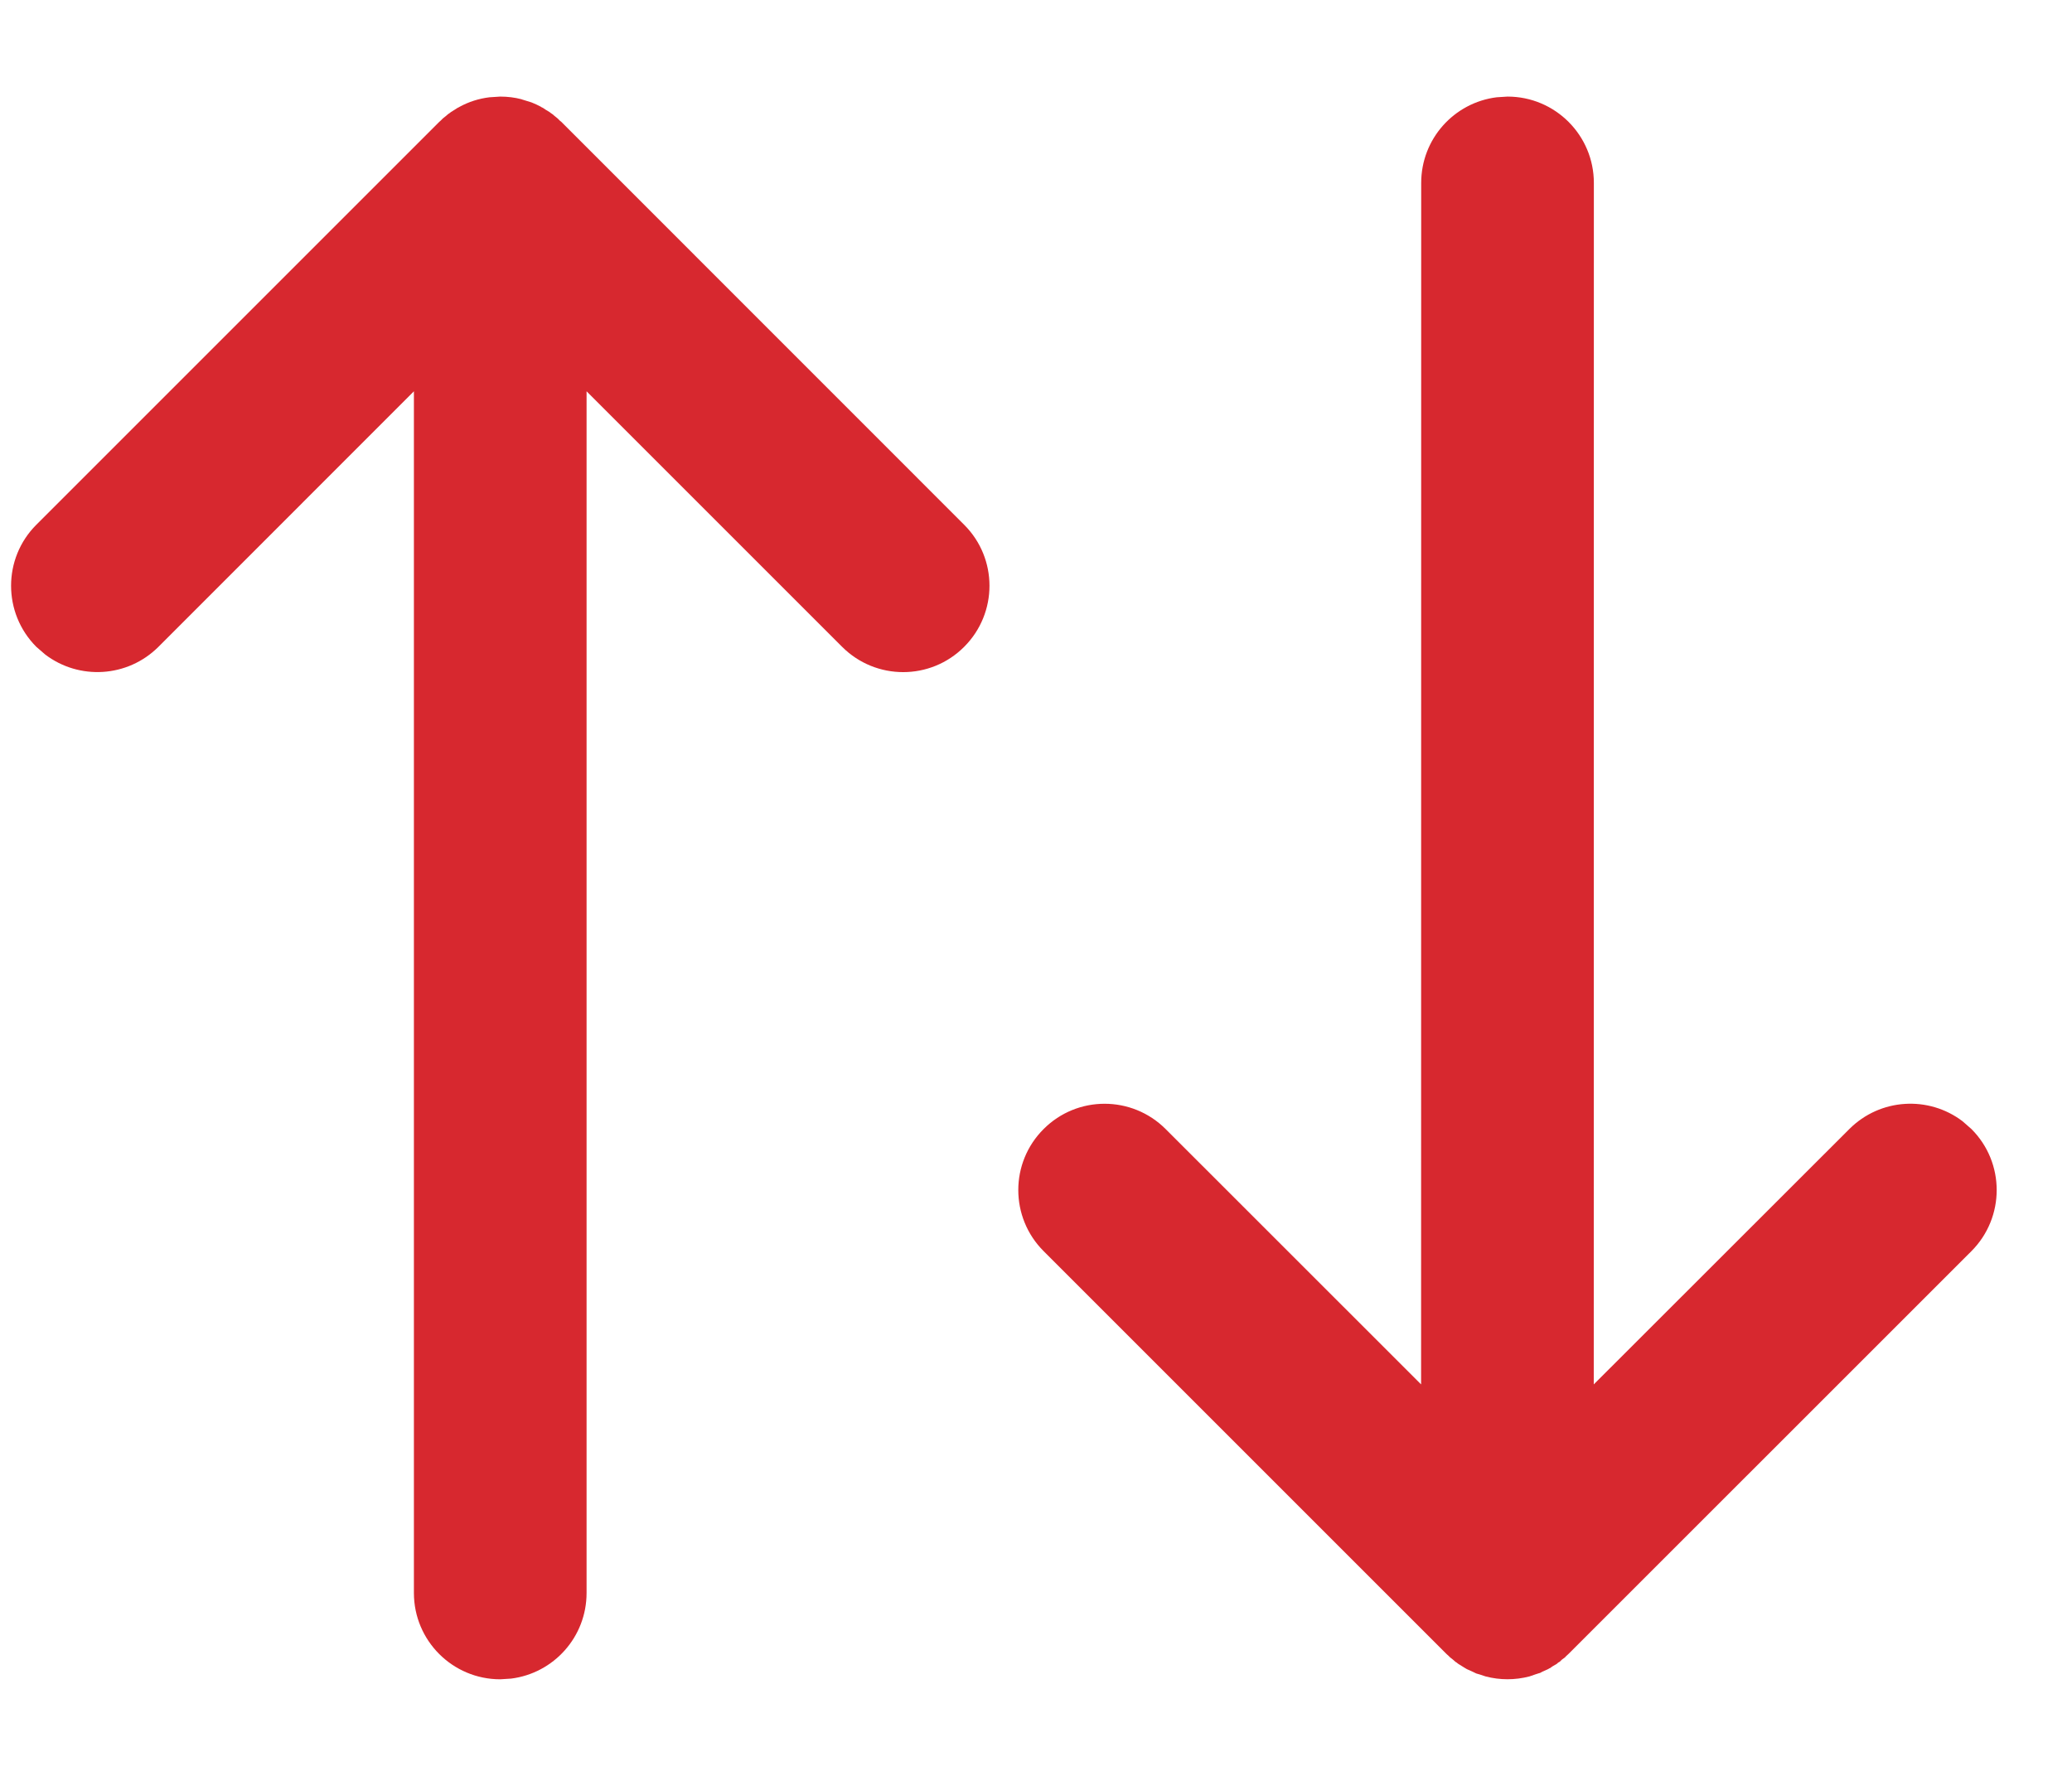 <?xml version="1.0" encoding="UTF-8"?>
<svg width="21px" height="18px" viewBox="0 0 21 18" version="1.1" xmlns="http://www.w3.org/2000/svg" xmlns:xlink="http://www.w3.org/1999/xlink">
    <title>Group</title>
    <g id="Page-1" stroke="none" stroke-width="1" fill="none" fill-rule="evenodd">
        <g id="10-elenco-ristorante-mobile" transform="translate(-338, -85)" fill="#d7282f" fill-rule="nonzero">
            <g id="Group" transform="translate(338.987, 86.854)">
                <path d="M4.083,-0.875 C4.158,-0.875 4.23,-0.866 4.299,-0.848 L4.303,-0.846 L4.316,-0.842 L4.4,-0.816 C4.432,-0.803 4.464,-0.789 4.495,-0.772 L4.502,-0.767 L4.515,-0.761 L4.548,-0.739 L4.583,-0.718 L4.597,-0.707 L4.612,-0.697 L4.634,-0.678 L4.664,-0.654 L4.686,-0.632 L4.702,-0.619 L8.785,3.465 C9.127,3.806 9.127,4.36 8.785,4.702 C8.444,5.044 7.89,5.044 7.548,4.702 L4.958,2.112 L4.958,14.292 C4.958,14.738 4.625,15.106 4.193,15.16 L4.083,15.167 C3.6,15.167 3.208,14.775 3.208,14.292 L3.208,2.112 L0.619,4.702 C0.305,5.015 -0.186,5.041 -0.529,4.78 L-0.619,4.702 C-0.96,4.36 -0.96,3.806 -0.619,3.465 L3.465,-0.619 L3.48,-0.632 L3.502,-0.654 L3.532,-0.678 L3.554,-0.697 L3.569,-0.707 L3.583,-0.718 L3.623,-0.743 L3.651,-0.761 L3.66,-0.765 L3.672,-0.772 C3.764,-0.822 3.866,-0.855 3.974,-0.868 L4.083,-0.875 Z" id="Shape"></path>
                <path d="M14.292,-0.875 C14.775,-0.875 15.167,-0.483 15.167,1.42108547e-14 L15.166,12.178 L17.756,9.59 C18.07,9.276 18.561,9.25 18.904,9.511 L18.994,9.59 C19.335,9.931 19.335,10.485 18.994,10.827 L14.91,14.91 L14.888,14.93 L14.873,14.946 L14.845,14.966 L14.821,14.989 L14.805,14.998 L14.792,15.01 L14.746,15.037 L14.724,15.053 L14.716,15.056 L14.703,15.064 L14.647,15.089 L14.621,15.103 L14.612,15.105 L14.575,15.117 L14.514,15.138 C14.368,15.176 14.215,15.176 14.07,15.138 L14.013,15.119 L13.975,15.108 L13.94,15.091 L13.88,15.064 L13.863,15.054 L13.845,15.043 L13.792,15.01 L13.777,14.998 L13.763,14.989 L13.737,14.966 L13.711,14.946 L13.695,14.93 L13.673,14.91 L9.59,10.827 C9.248,10.485 9.248,9.931 9.59,9.59 C9.931,9.248 10.485,9.248 10.827,9.59 L13.416,12.178 L13.417,1.42108547e-14 C13.417,-0.446 13.75,-0.814 14.182,-0.868 L14.292,-0.875 Z" id="Shape"></path>
            </g>
        </g>
    </g>
</svg>